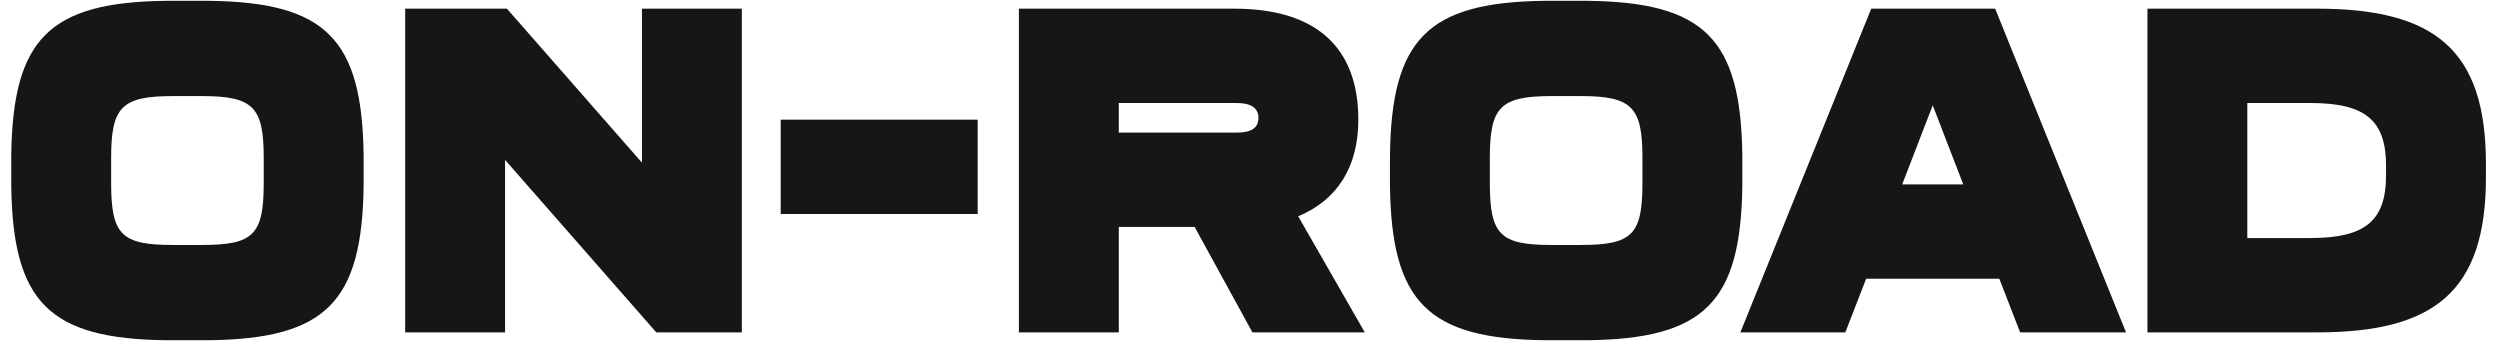 <svg xmlns="http://www.w3.org/2000/svg" width="173" height="24" viewBox="0 0 173 24" fill="none"><path d="M25.163 10.776V12.824C25.067 20.92 22.538 23.448 14.443 23.544H11.498C3.402 23.448 0.875 20.92 0.778 12.824V10.776C0.875 2.68 3.402 0.152 11.498 0.056H14.443C22.538 0.152 25.067 2.68 25.163 10.776ZM7.691 10.936V12.664C7.691 16.248 8.395 16.952 11.979 16.952H13.963C17.547 16.952 18.25 16.248 18.25 12.664V10.936C18.25 7.416 17.547 6.648 13.963 6.648H11.979C8.395 6.648 7.691 7.416 7.691 10.936ZM51.335 23H45.415L34.951 11.064V23H28.039V0.6H35.079L44.423 11.256V0.6H51.335V23ZM67.656 14.808H54.024V8.28H67.656V14.808ZM82.668 15.704H77.42V23H70.508V0.6H85.42C91.052 0.6 93.996 3.256 93.996 8.28C93.996 11.576 92.524 13.848 89.836 14.968L94.444 23H86.668L82.668 15.704ZM77.42 9.176H85.58C86.636 9.176 87.084 8.824 87.084 8.152C87.084 7.48 86.572 7.128 85.58 7.128H77.42V9.176ZM120.569 10.776V12.824C120.473 20.92 117.945 23.448 109.849 23.544H106.905C98.809 23.448 96.281 20.92 96.185 12.824V10.776C96.281 2.68 98.809 0.152 106.905 0.056H109.849C117.945 0.152 120.473 2.68 120.569 10.776ZM103.097 10.936V12.664C103.097 16.248 103.801 16.952 107.385 16.952H109.369C112.953 16.952 113.657 16.248 113.657 12.664V10.936C113.657 7.416 112.953 6.648 109.369 6.648H107.385C103.801 6.648 103.097 7.416 103.097 10.936ZM138.353 19.288H129.137L127.697 23H120.433L129.489 0.6H138.065L147.121 23H139.793L138.353 19.288ZM135.857 12.76L133.745 7.288L131.633 12.76H135.857ZM172.026 11.32V12.28C172.026 20.184 168.442 23 160.346 23H148.602V0.6H160.346C168.442 0.6 172.026 3.416 172.026 11.32ZM155.514 7.128V16.472H159.866C163.674 16.472 165.114 15.288 165.114 12.12V11.48C165.114 8.312 163.674 7.128 159.866 7.128H155.514Z" fill="#171616"></path></svg>